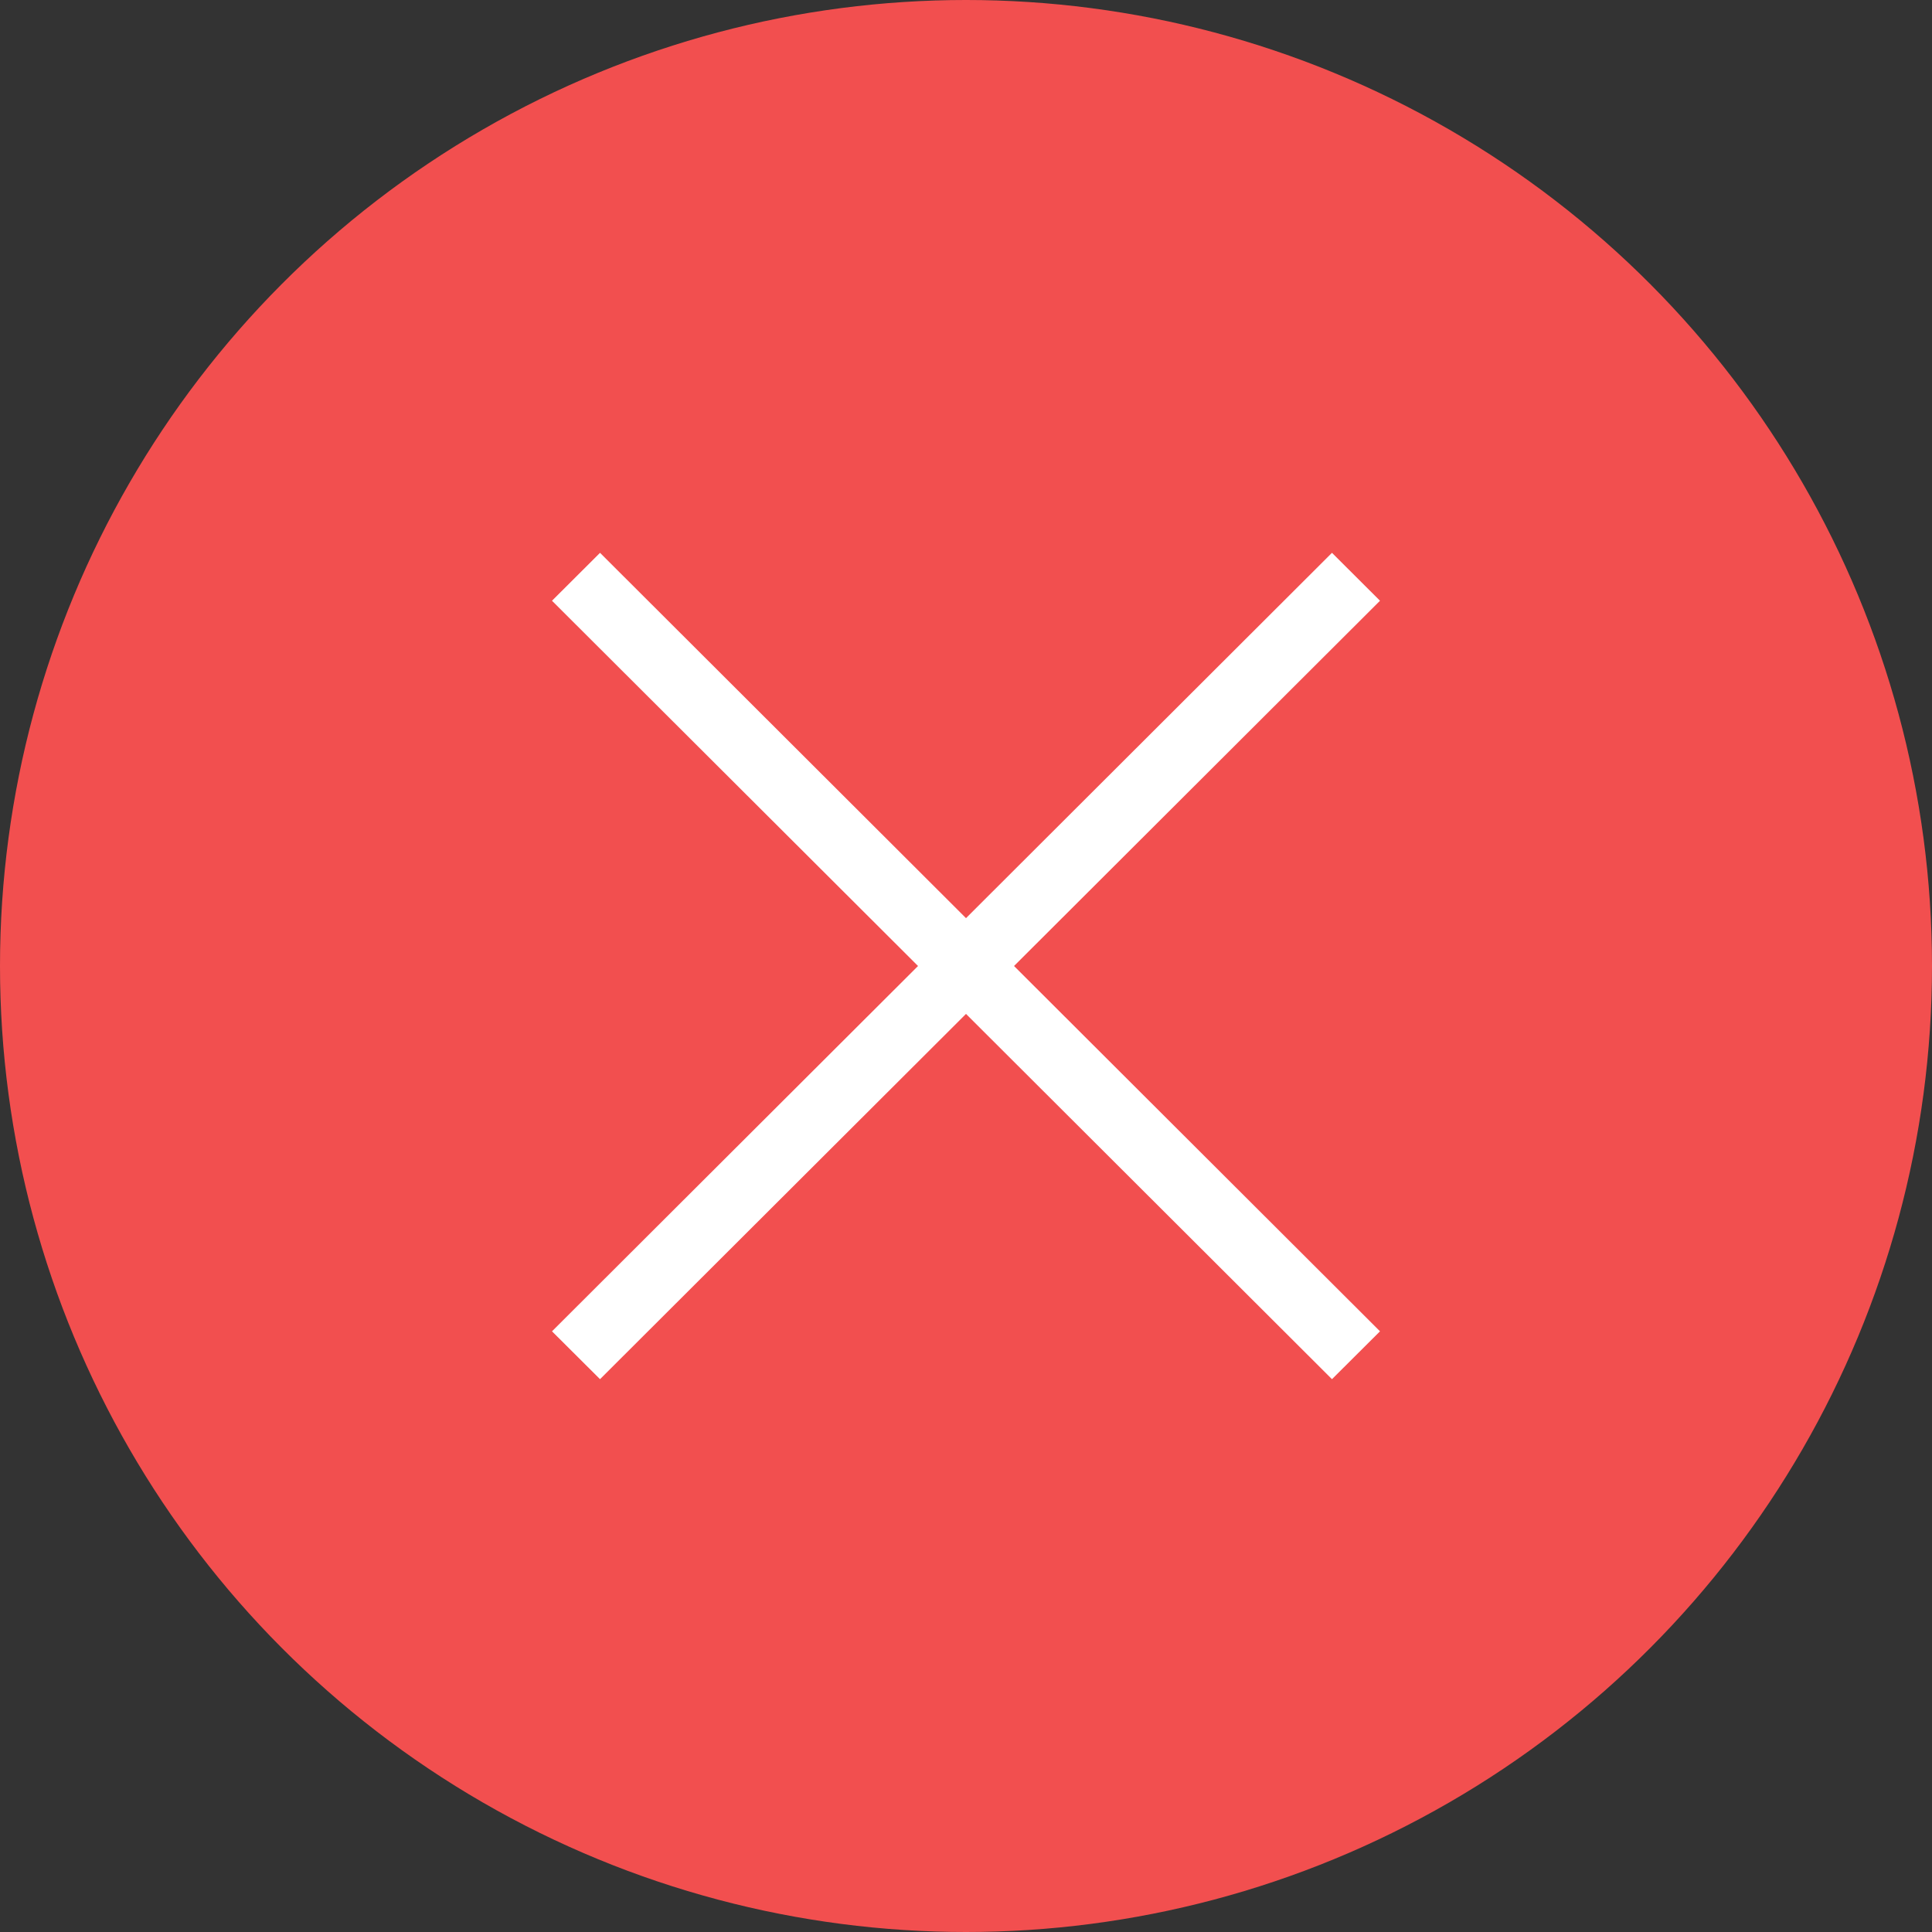 <?xml version="1.0" encoding="UTF-8"?> <svg xmlns="http://www.w3.org/2000/svg" width="35" height="35" viewBox="0 0 35 35" fill="none"><rect x="0" y="0" width="35" height="35" fill="#333333" stroke="none"/> <circle cx="17.5" cy="17.5" r="17.5" fill="#F24F4F"></circle> <path d="M10 10.883L10.87 10.015L17.5 16.633L24.13 10.015L25 10.883L18.37 17.5L25 24.118L24.13 24.985L17.5 18.368L10.87 24.985L10 24.118L16.631 17.5L10 10.883Z" fill="white"></path> </svg> 